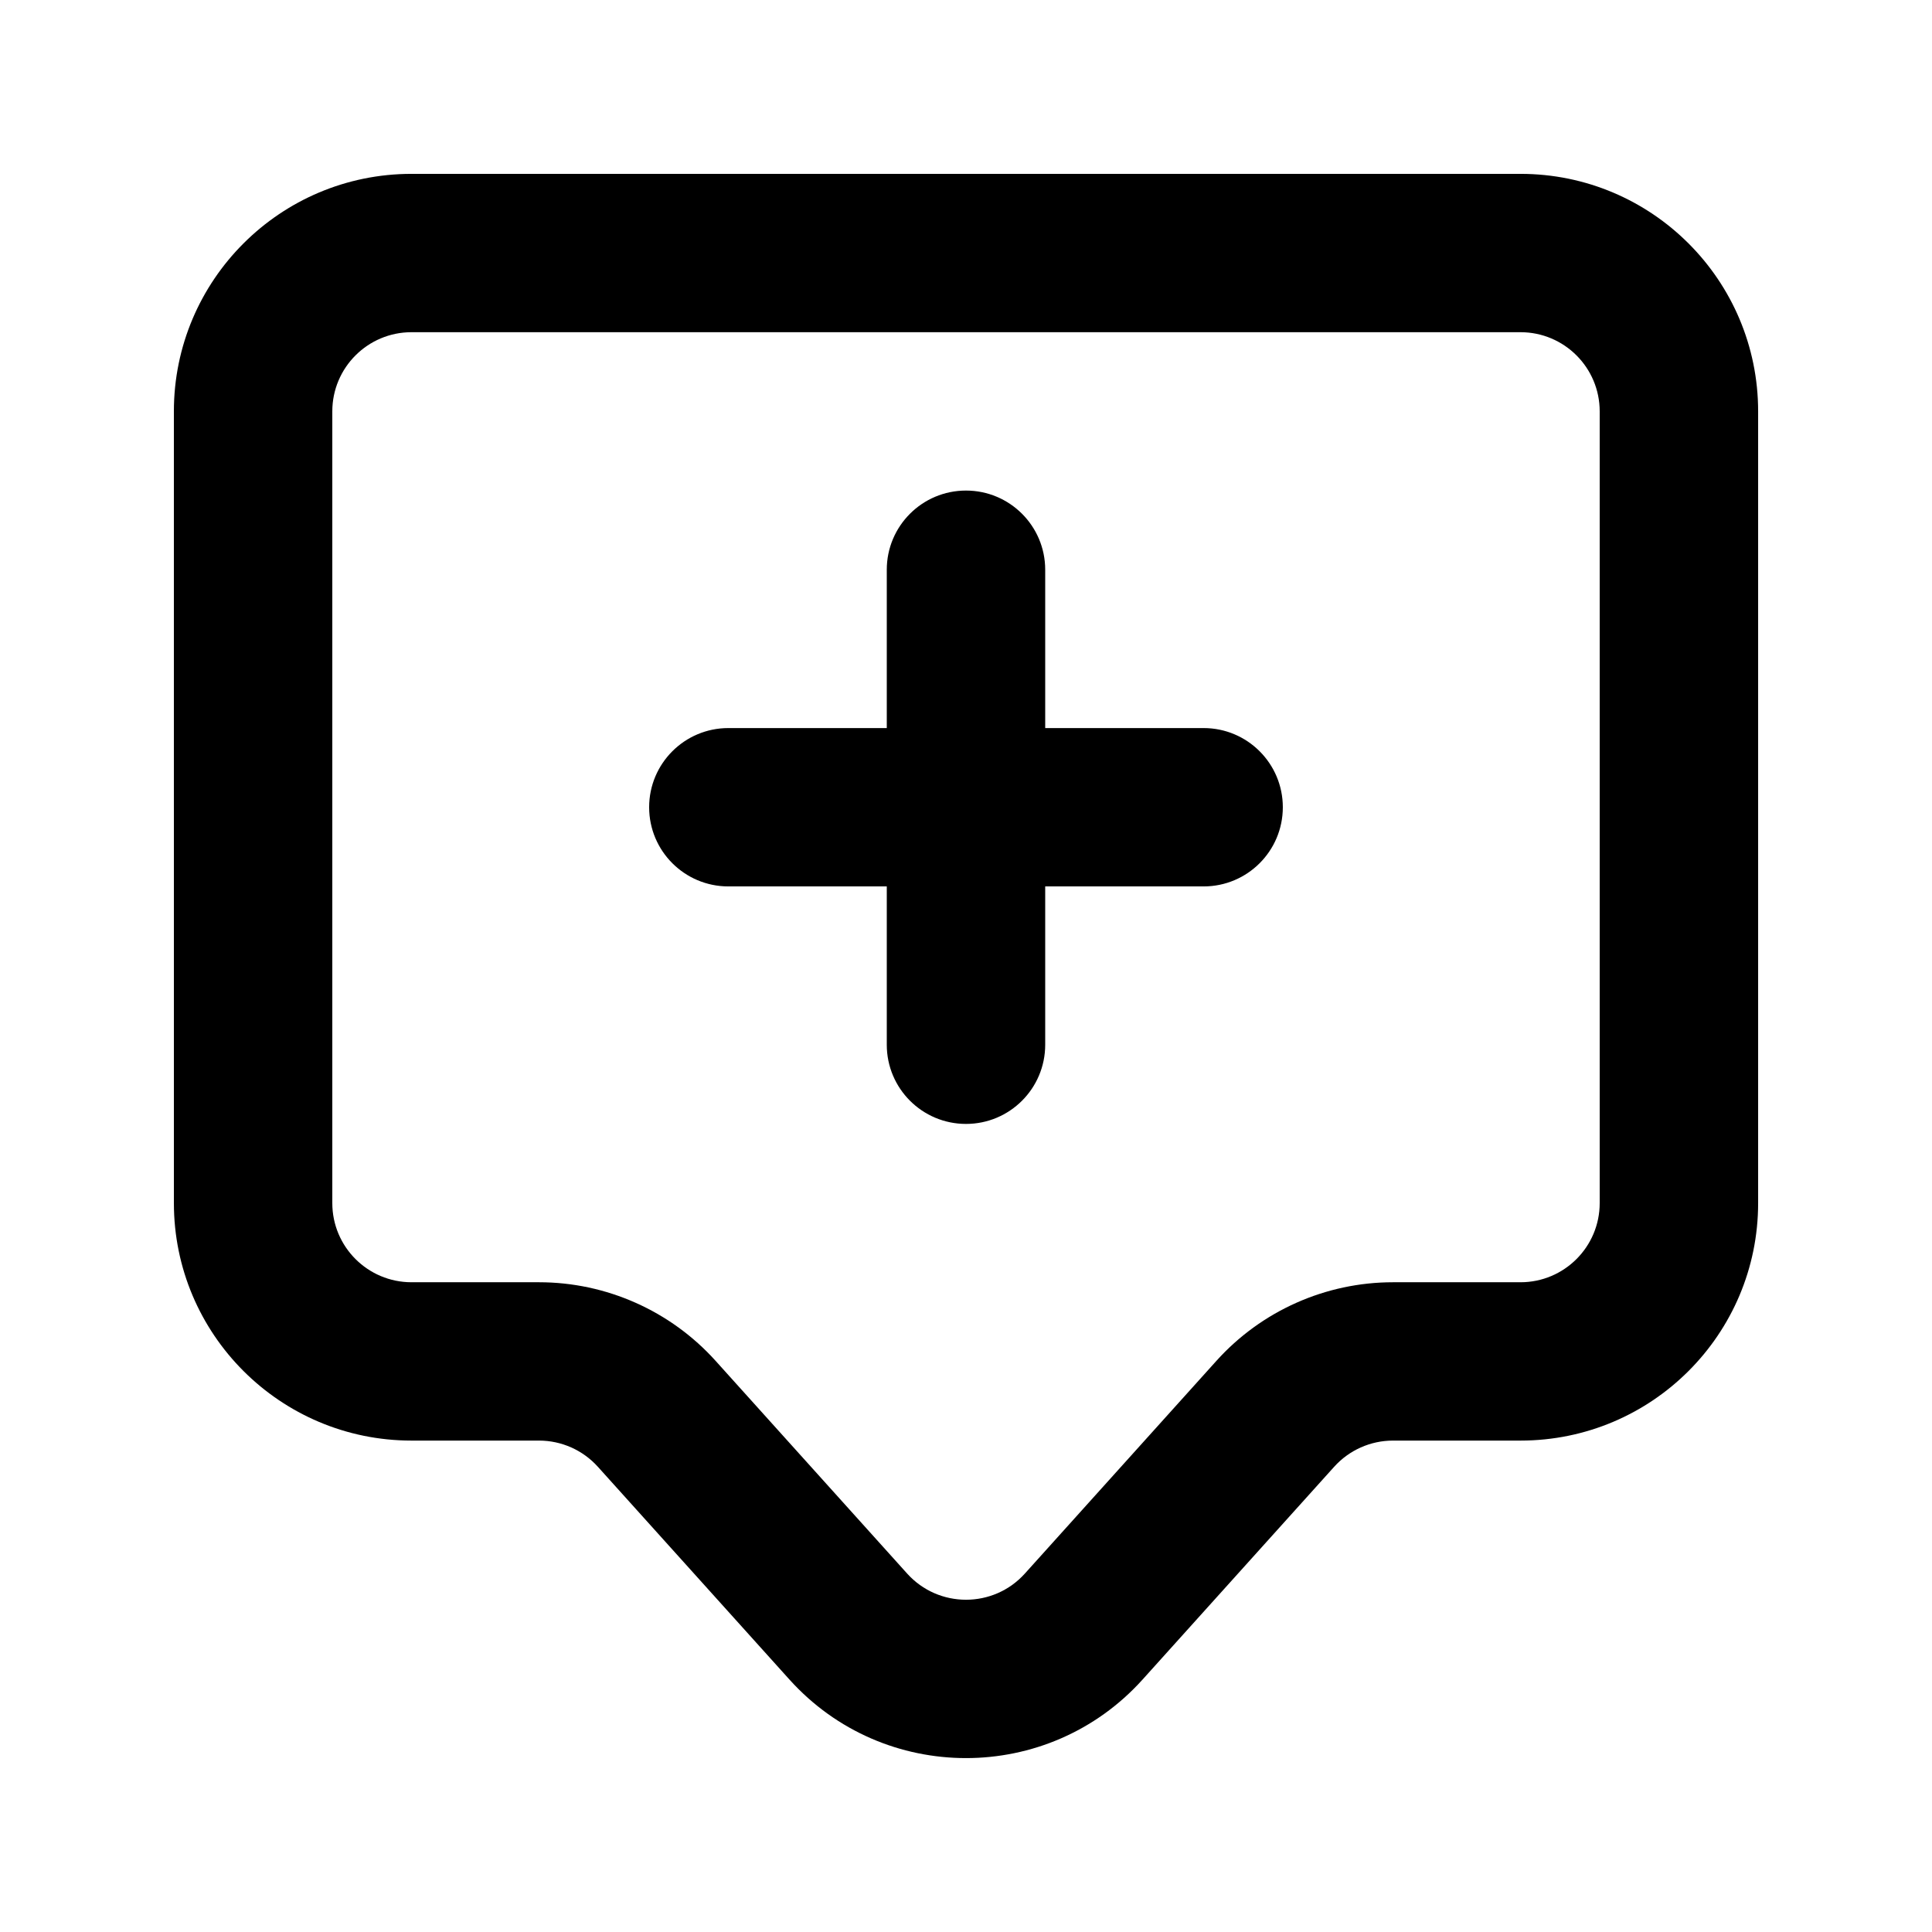 <?xml version="1.0" encoding="UTF-8"?>
<!-- Uploaded to: SVG Repo, www.svgrepo.com, Generator: SVG Repo Mixer Tools -->
<svg fill="#000000" width="800px" height="800px" version="1.1" viewBox="144 144 512 512" xmlns="http://www.w3.org/2000/svg">
 <g>
  <path d="m316.03 357.93c0-11.59 9.398-20.984 20.992-20.984h41.984v-41.961c0-11.59 9.398-20.98 20.992-20.98s20.992 9.391 20.992 20.98v41.961h41.984c11.594 0 20.988 9.395 20.988 20.984 0 11.586-9.395 20.98-20.988 20.98h-41.984v41.961c0 11.586-9.398 20.98-20.992 20.98s-20.992-9.395-20.992-20.98v-41.961h-41.984c-11.594 0-20.992-9.395-20.992-20.98z"/>
  <path d="m190.08 253.02c0-34.766 28.195-62.945 62.977-62.945h293.89c34.785 0 62.977 28.18 62.977 62.945v209.81c0 34.762-28.191 62.941-62.977 62.941h-33.781c-5.949 0-11.621 2.523-15.602 6.945l-50.75 56.359c-25.016 27.785-68.605 27.785-93.621 0l-50.75-56.359c-3.981-4.422-9.652-6.945-15.602-6.945h-33.781c-34.781 0-62.977-28.18-62.977-62.941zm62.977-20.984c-11.594 0-20.992 9.395-20.992 20.984v209.81c0 11.586 9.398 20.98 20.992 20.98h33.781c17.852 0 34.867 7.574 46.809 20.836l50.75 56.359c8.34 9.258 22.871 9.258 31.207 0l50.75-56.359c11.941-13.262 28.957-20.836 46.809-20.836h33.781c11.594 0 20.992-9.395 20.992-20.98v-209.81c0-11.59-9.398-20.984-20.992-20.984z" fill-rule="evenodd"/>
 </g>
</svg>